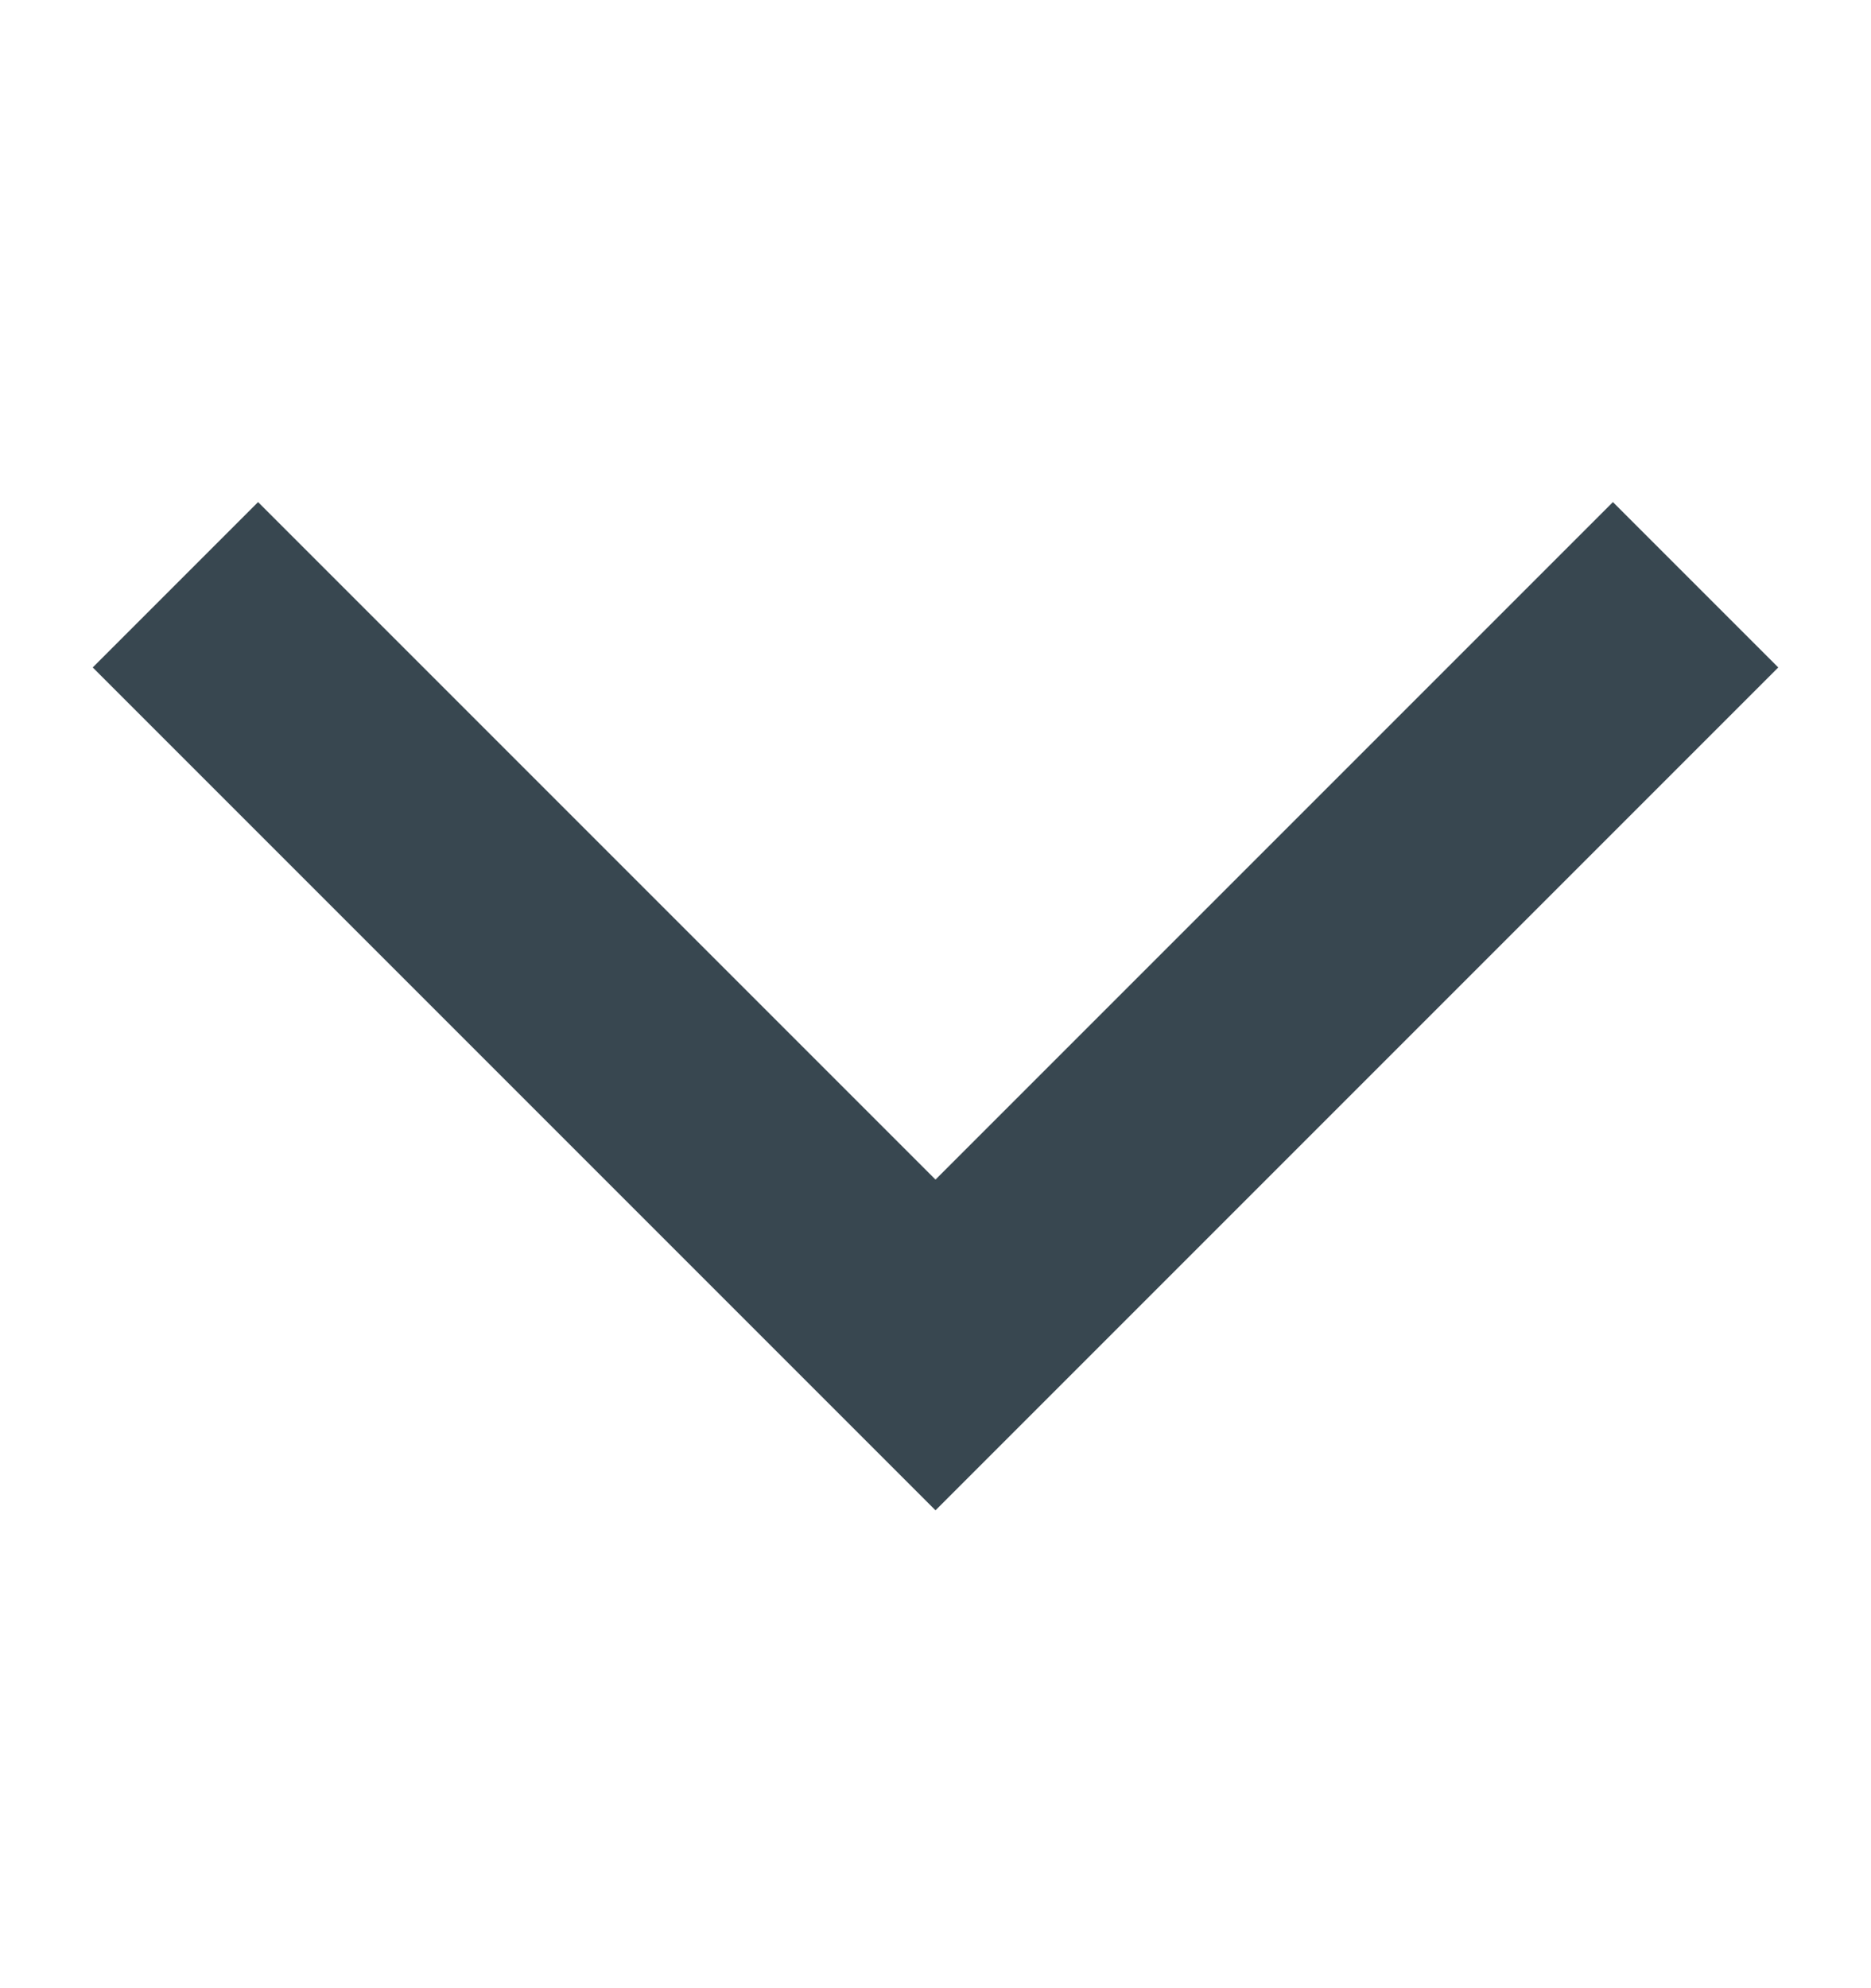 <svg width="16" height="17" viewBox="0 0 16 17" fill="none" xmlns="http://www.w3.org/2000/svg">
<path fill-rule="evenodd" clip-rule="evenodd" d="M0.793 5.707L2.207 4.293L8 10.086L13.793 4.293L15.207 5.707L8 12.914L0.793 5.707Z" fill="#384750"/>
</svg>

